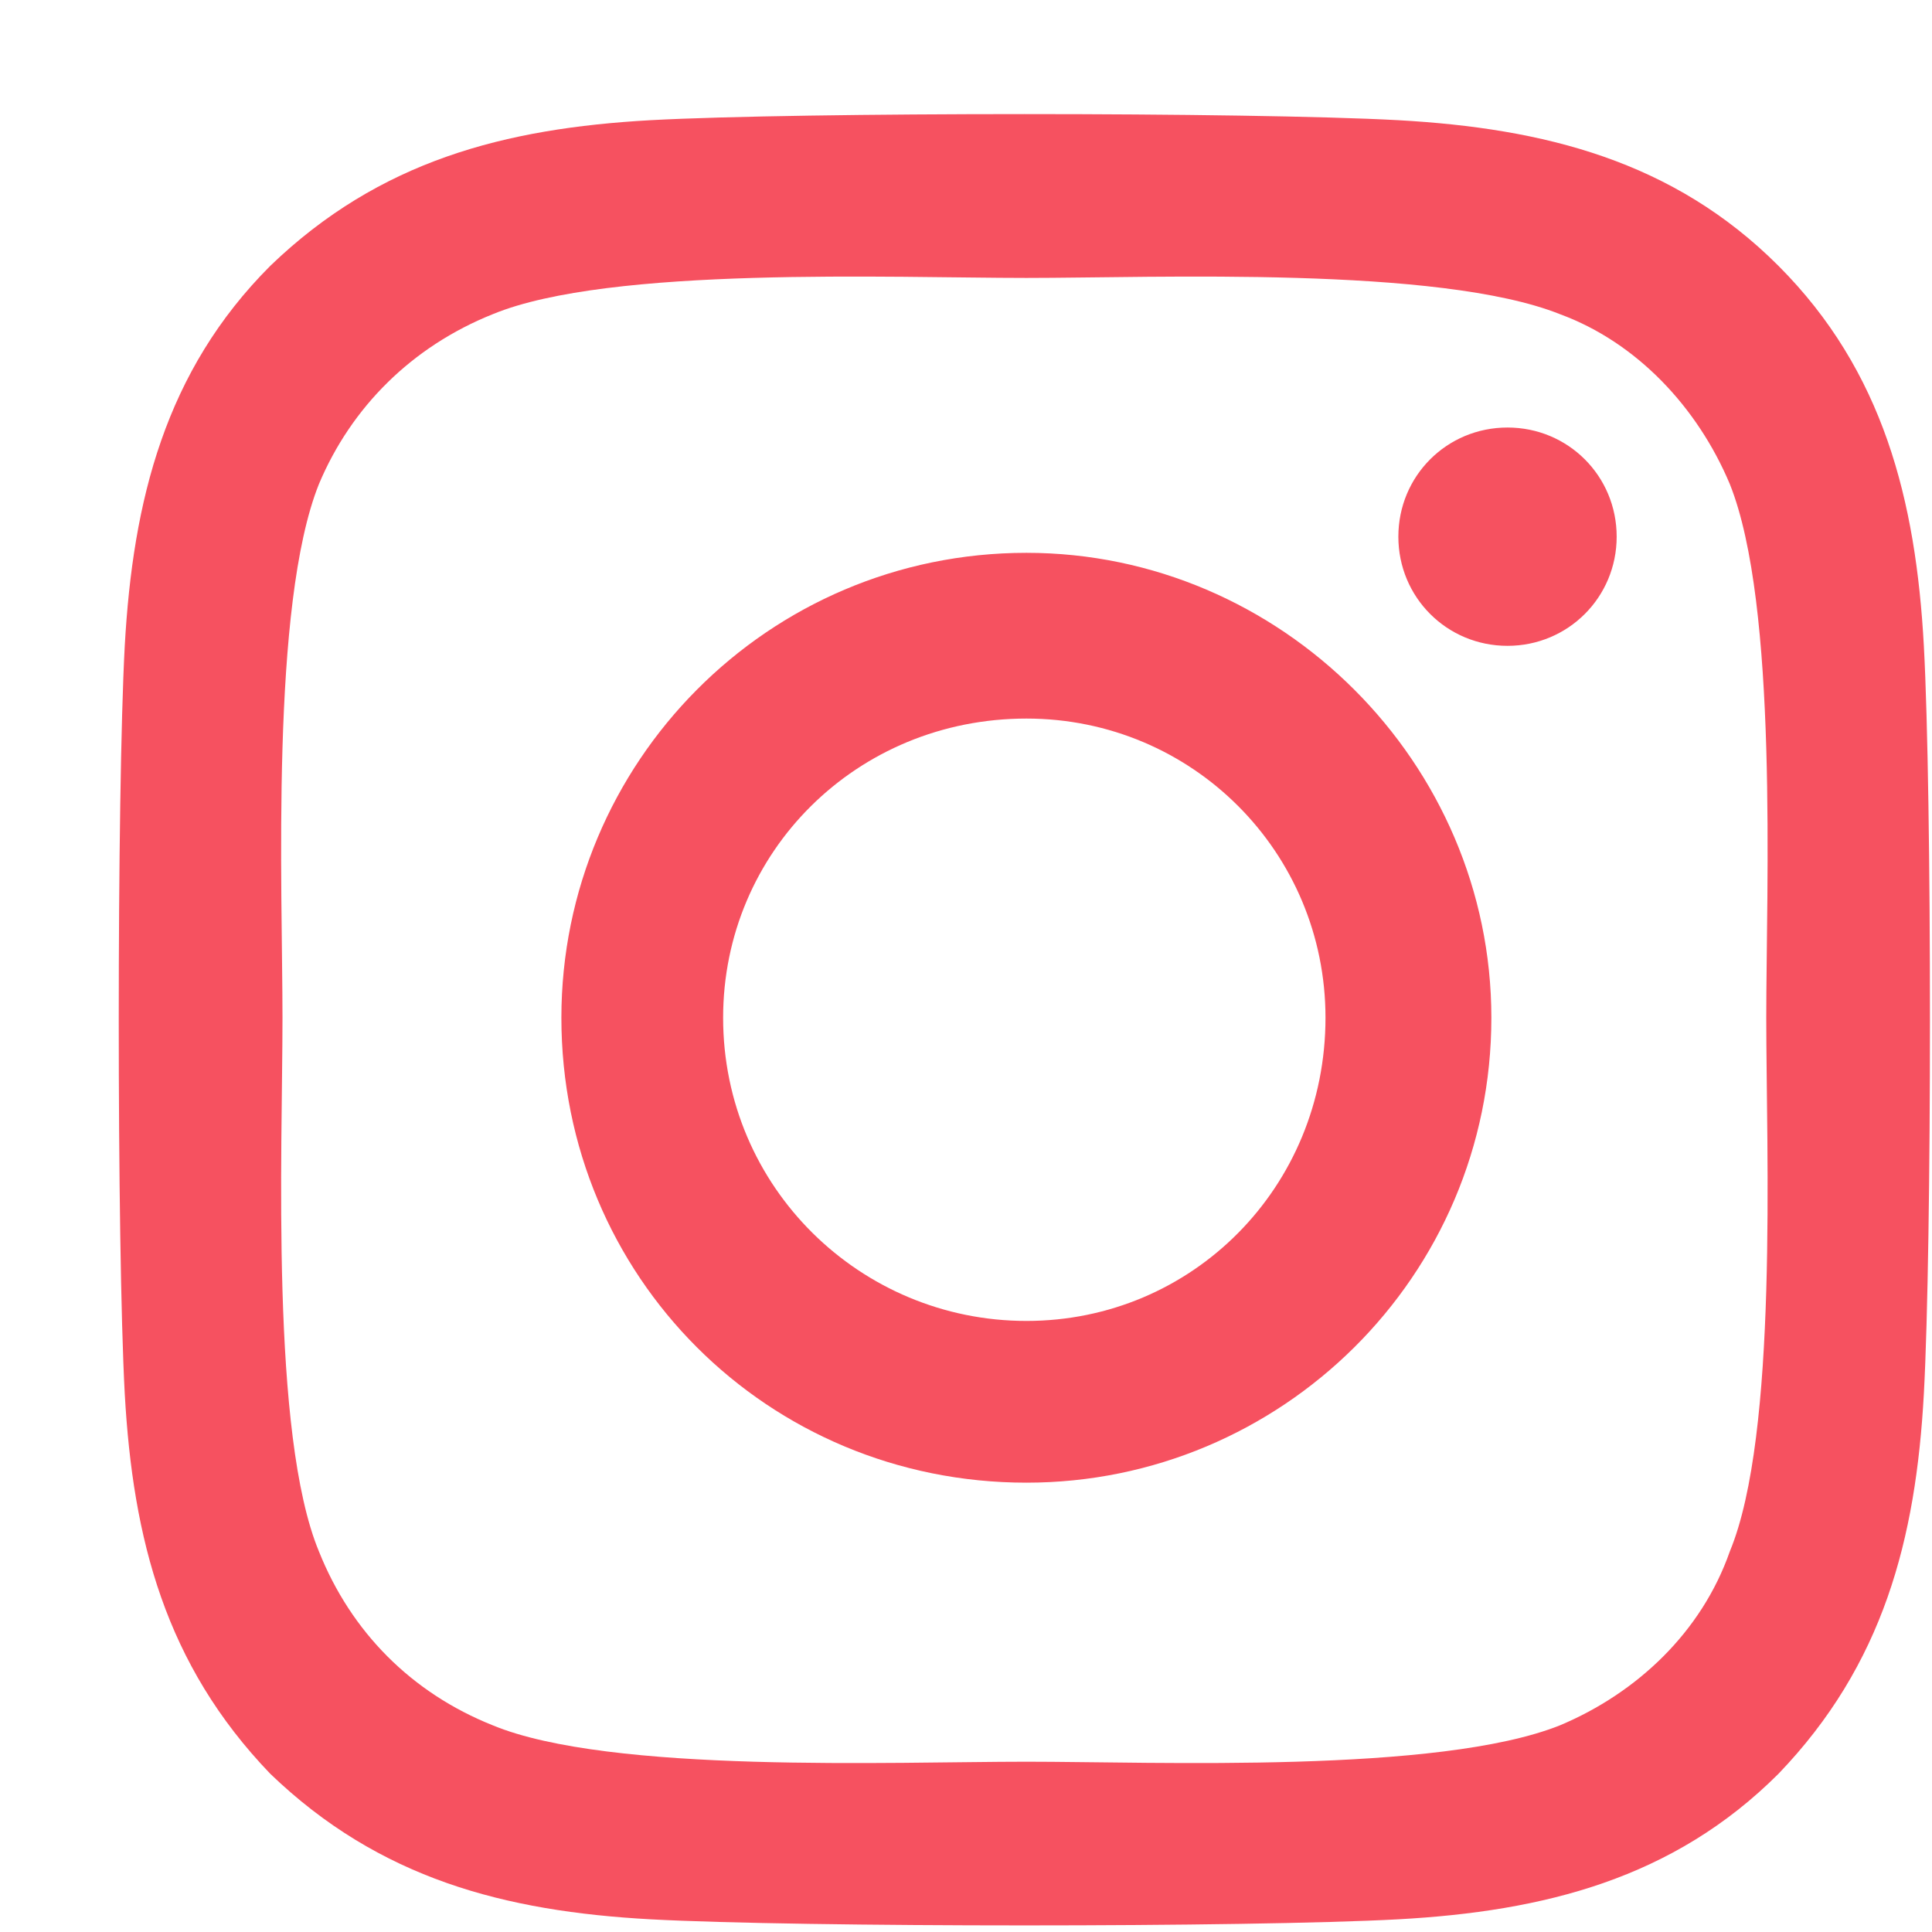 <svg width="14" height="14" viewBox="0 0 14 14" fill="none" xmlns="http://www.w3.org/2000/svg">
<path d="M7.438 4.006C9.283 4.006 10.807 5.529 10.807 7.375C10.807 9.25 9.283 10.744 7.438 10.744C5.562 10.744 4.068 9.25 4.068 7.375C4.068 5.529 5.562 4.006 7.438 4.006ZM7.438 9.572C8.639 9.572 9.605 8.605 9.605 7.375C9.605 6.174 8.639 5.207 7.438 5.207C6.207 5.207 5.24 6.174 5.24 7.375C5.24 8.605 6.236 9.572 7.438 9.572ZM11.715 3.889C11.715 4.328 11.363 4.68 10.924 4.68C10.484 4.68 10.133 4.328 10.133 3.889C10.133 3.449 10.484 3.098 10.924 3.098C11.363 3.098 11.715 3.449 11.715 3.889ZM13.941 4.68C14 5.764 14 9.016 13.941 10.1C13.883 11.154 13.648 12.062 12.887 12.854C12.125 13.615 11.188 13.85 10.133 13.908C9.049 13.967 5.797 13.967 4.713 13.908C3.658 13.85 2.75 13.615 1.959 12.854C1.197 12.062 0.963 11.154 0.904 10.1C0.846 9.016 0.846 5.764 0.904 4.68C0.963 3.625 1.197 2.688 1.959 1.926C2.75 1.164 3.658 0.93 4.713 0.871C5.797 0.812 9.049 0.812 10.133 0.871C11.188 0.93 12.125 1.164 12.887 1.926C13.648 2.688 13.883 3.625 13.941 4.68ZM12.535 11.242C12.887 10.393 12.799 8.342 12.799 7.375C12.799 6.438 12.887 4.387 12.535 3.508C12.301 2.951 11.861 2.482 11.305 2.277C10.426 1.926 8.375 2.014 7.438 2.014C6.471 2.014 4.42 1.926 3.57 2.277C2.984 2.512 2.545 2.951 2.311 3.508C1.959 4.387 2.047 6.438 2.047 7.375C2.047 8.342 1.959 10.393 2.311 11.242C2.545 11.828 2.984 12.268 3.57 12.502C4.42 12.854 6.471 12.766 7.438 12.766C8.375 12.766 10.426 12.854 11.305 12.502C11.861 12.268 12.33 11.828 12.535 11.242Z" fill="#F65160"/>
</svg>
